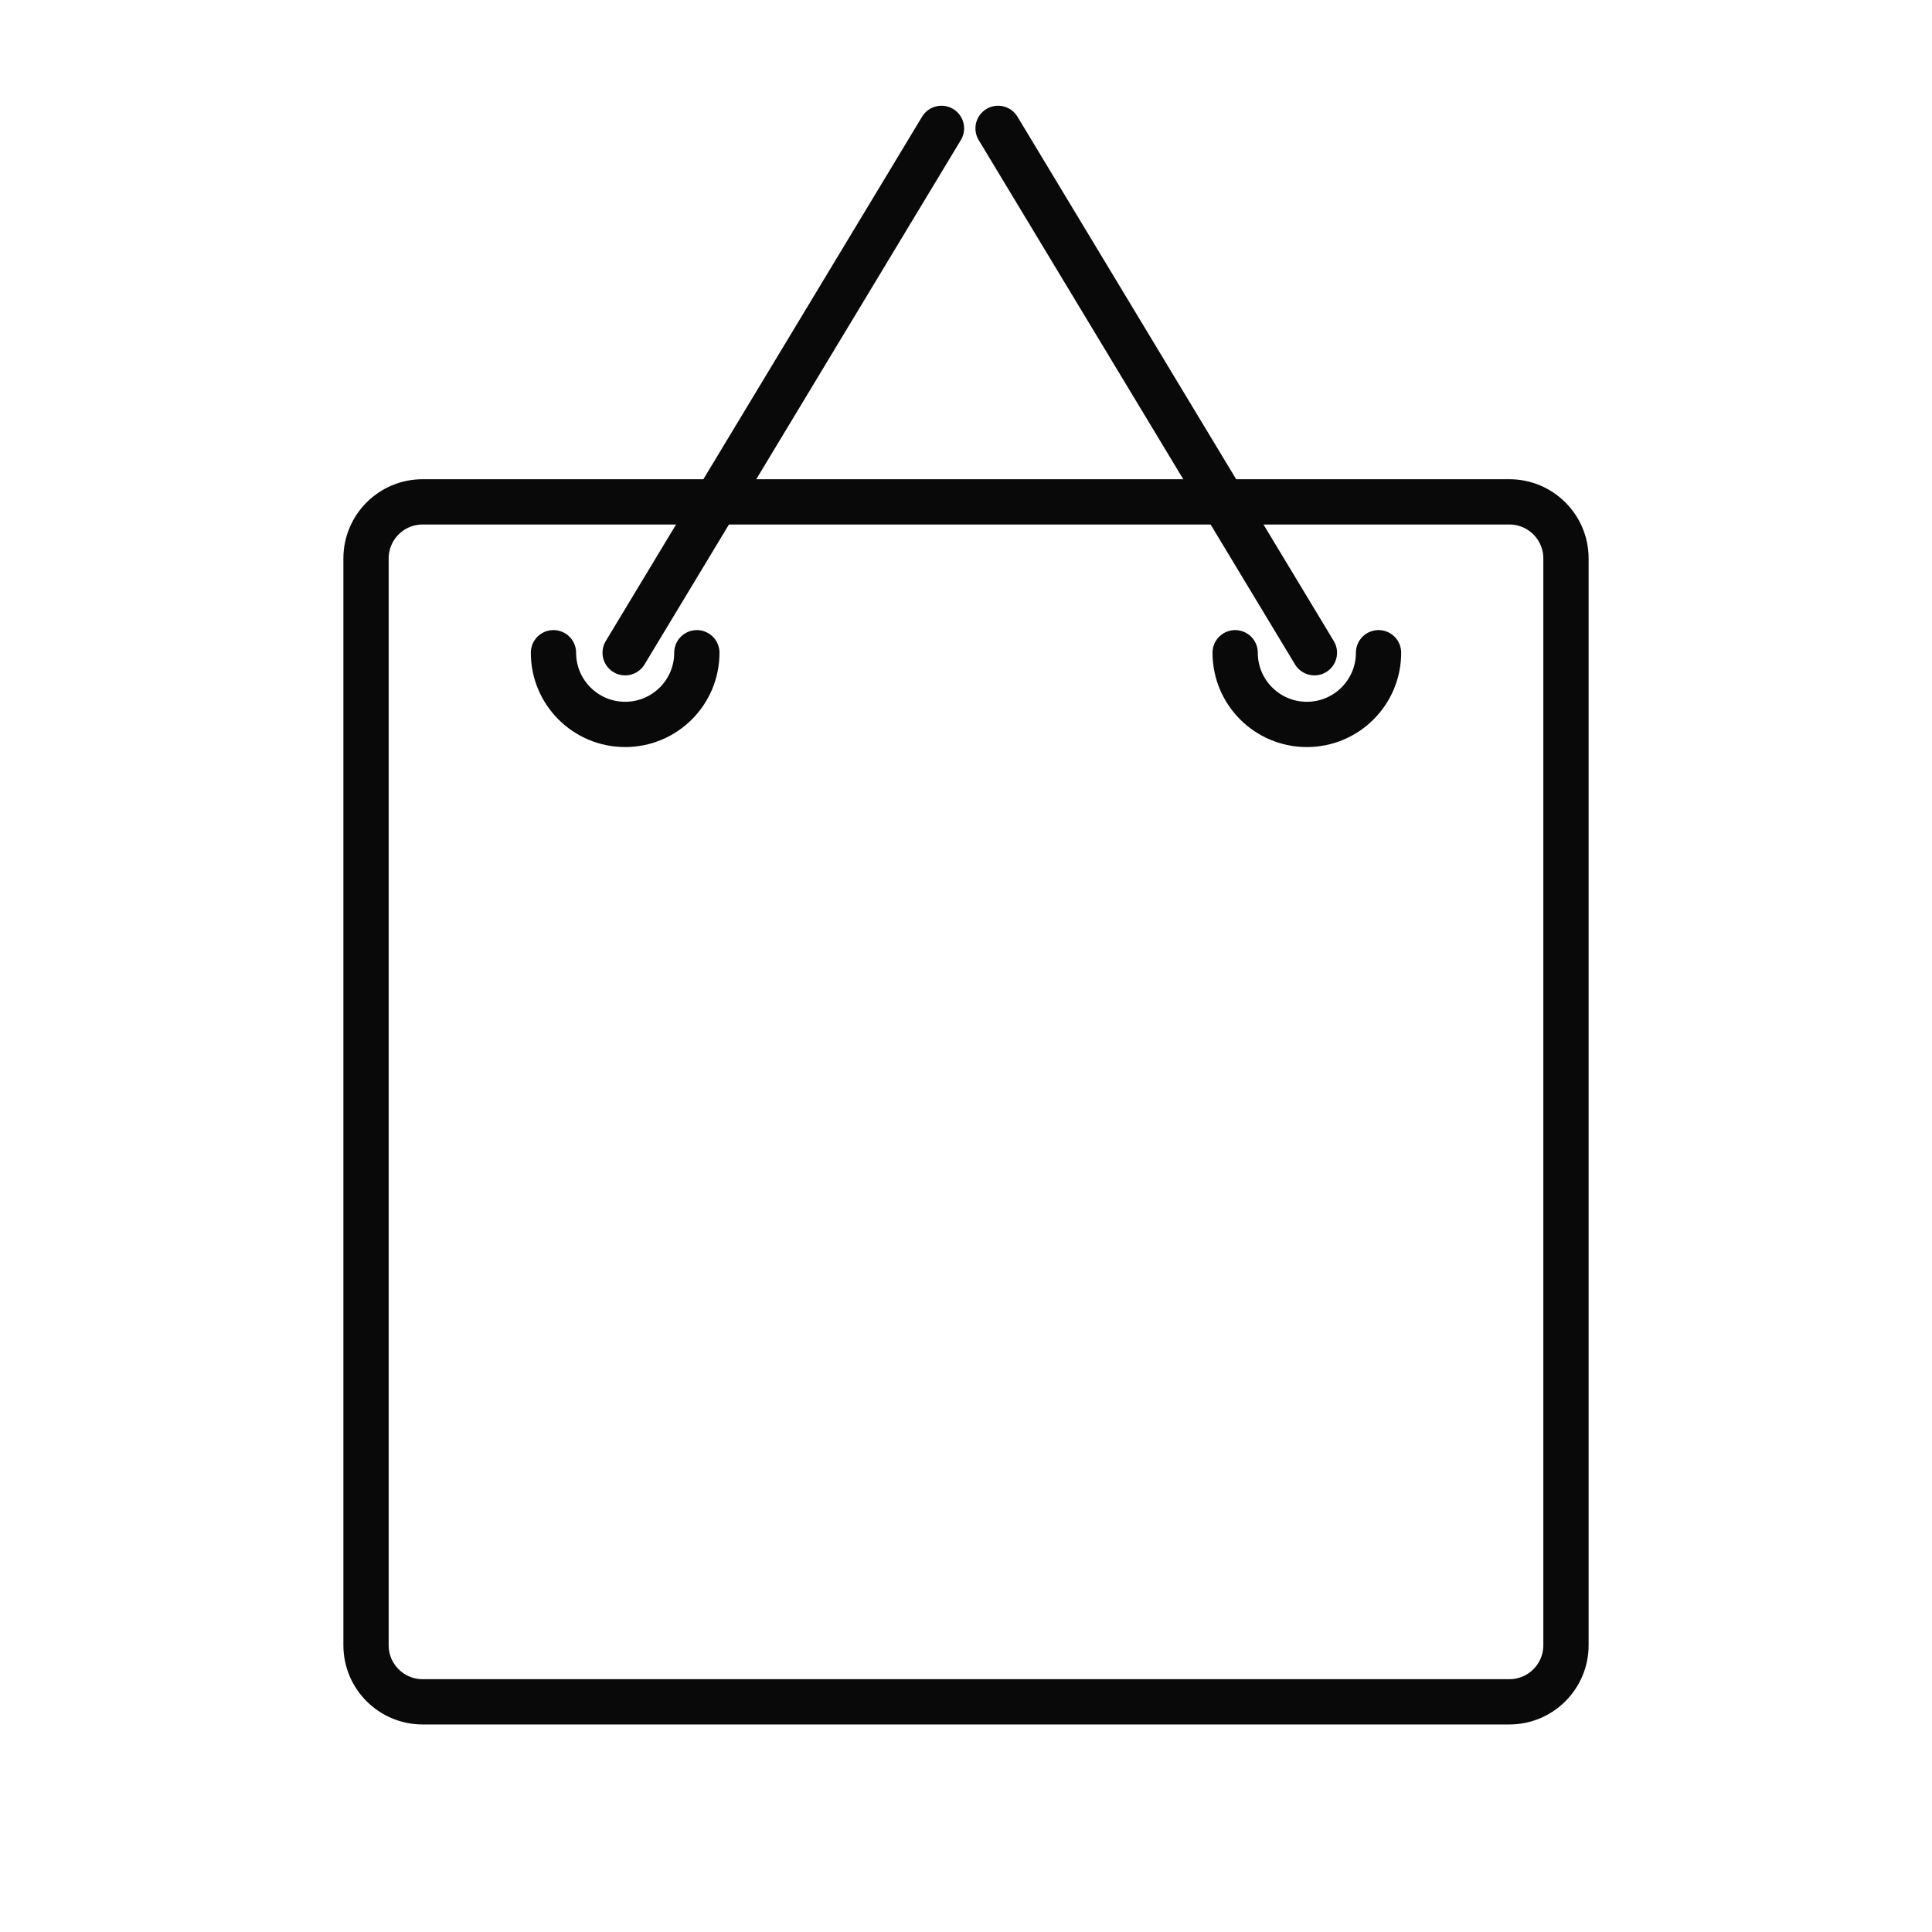 <svg width="512" height="512" viewBox="0 0 512 512" fill="none" xmlns="http://www.w3.org/2000/svg">
<path d="M415 436C415 444.284 408.284 451 400 451H112C103.716 451 97 444.284 97 436V148C97 139.716 103.716 133 112 133H400C408.284 133 415 139.716 415 148V436Z" stroke="#090909" stroke-width="12" stroke-miterlimit="10" stroke-linecap="round" stroke-linejoin="round"/>
<path d="M184.672 172.98C184.672 183.473 176.165 191.98 165.672 191.98C155.179 191.98 146.672 183.473 146.672 172.98" stroke="#090909" stroke-width="12" stroke-miterlimit="10" stroke-linecap="round" stroke-linejoin="round"/>
<path d="M365.328 172.98C365.328 183.473 356.82 191.98 346.328 191.98C335.834 191.98 327.328 183.473 327.328 172.98" stroke="#090909" stroke-width="12" stroke-miterlimit="10" stroke-linecap="round" stroke-linejoin="round"/>
<path d="M165.672 172.98L249.5 34.02" stroke="#090909" stroke-width="12" stroke-miterlimit="10" stroke-linecap="round" stroke-linejoin="round"/>
<path d="M348.328 172.98L264.5 34.02" stroke="#090909" stroke-width="12" stroke-miterlimit="10" stroke-linecap="round" stroke-linejoin="round"/>
</svg>
